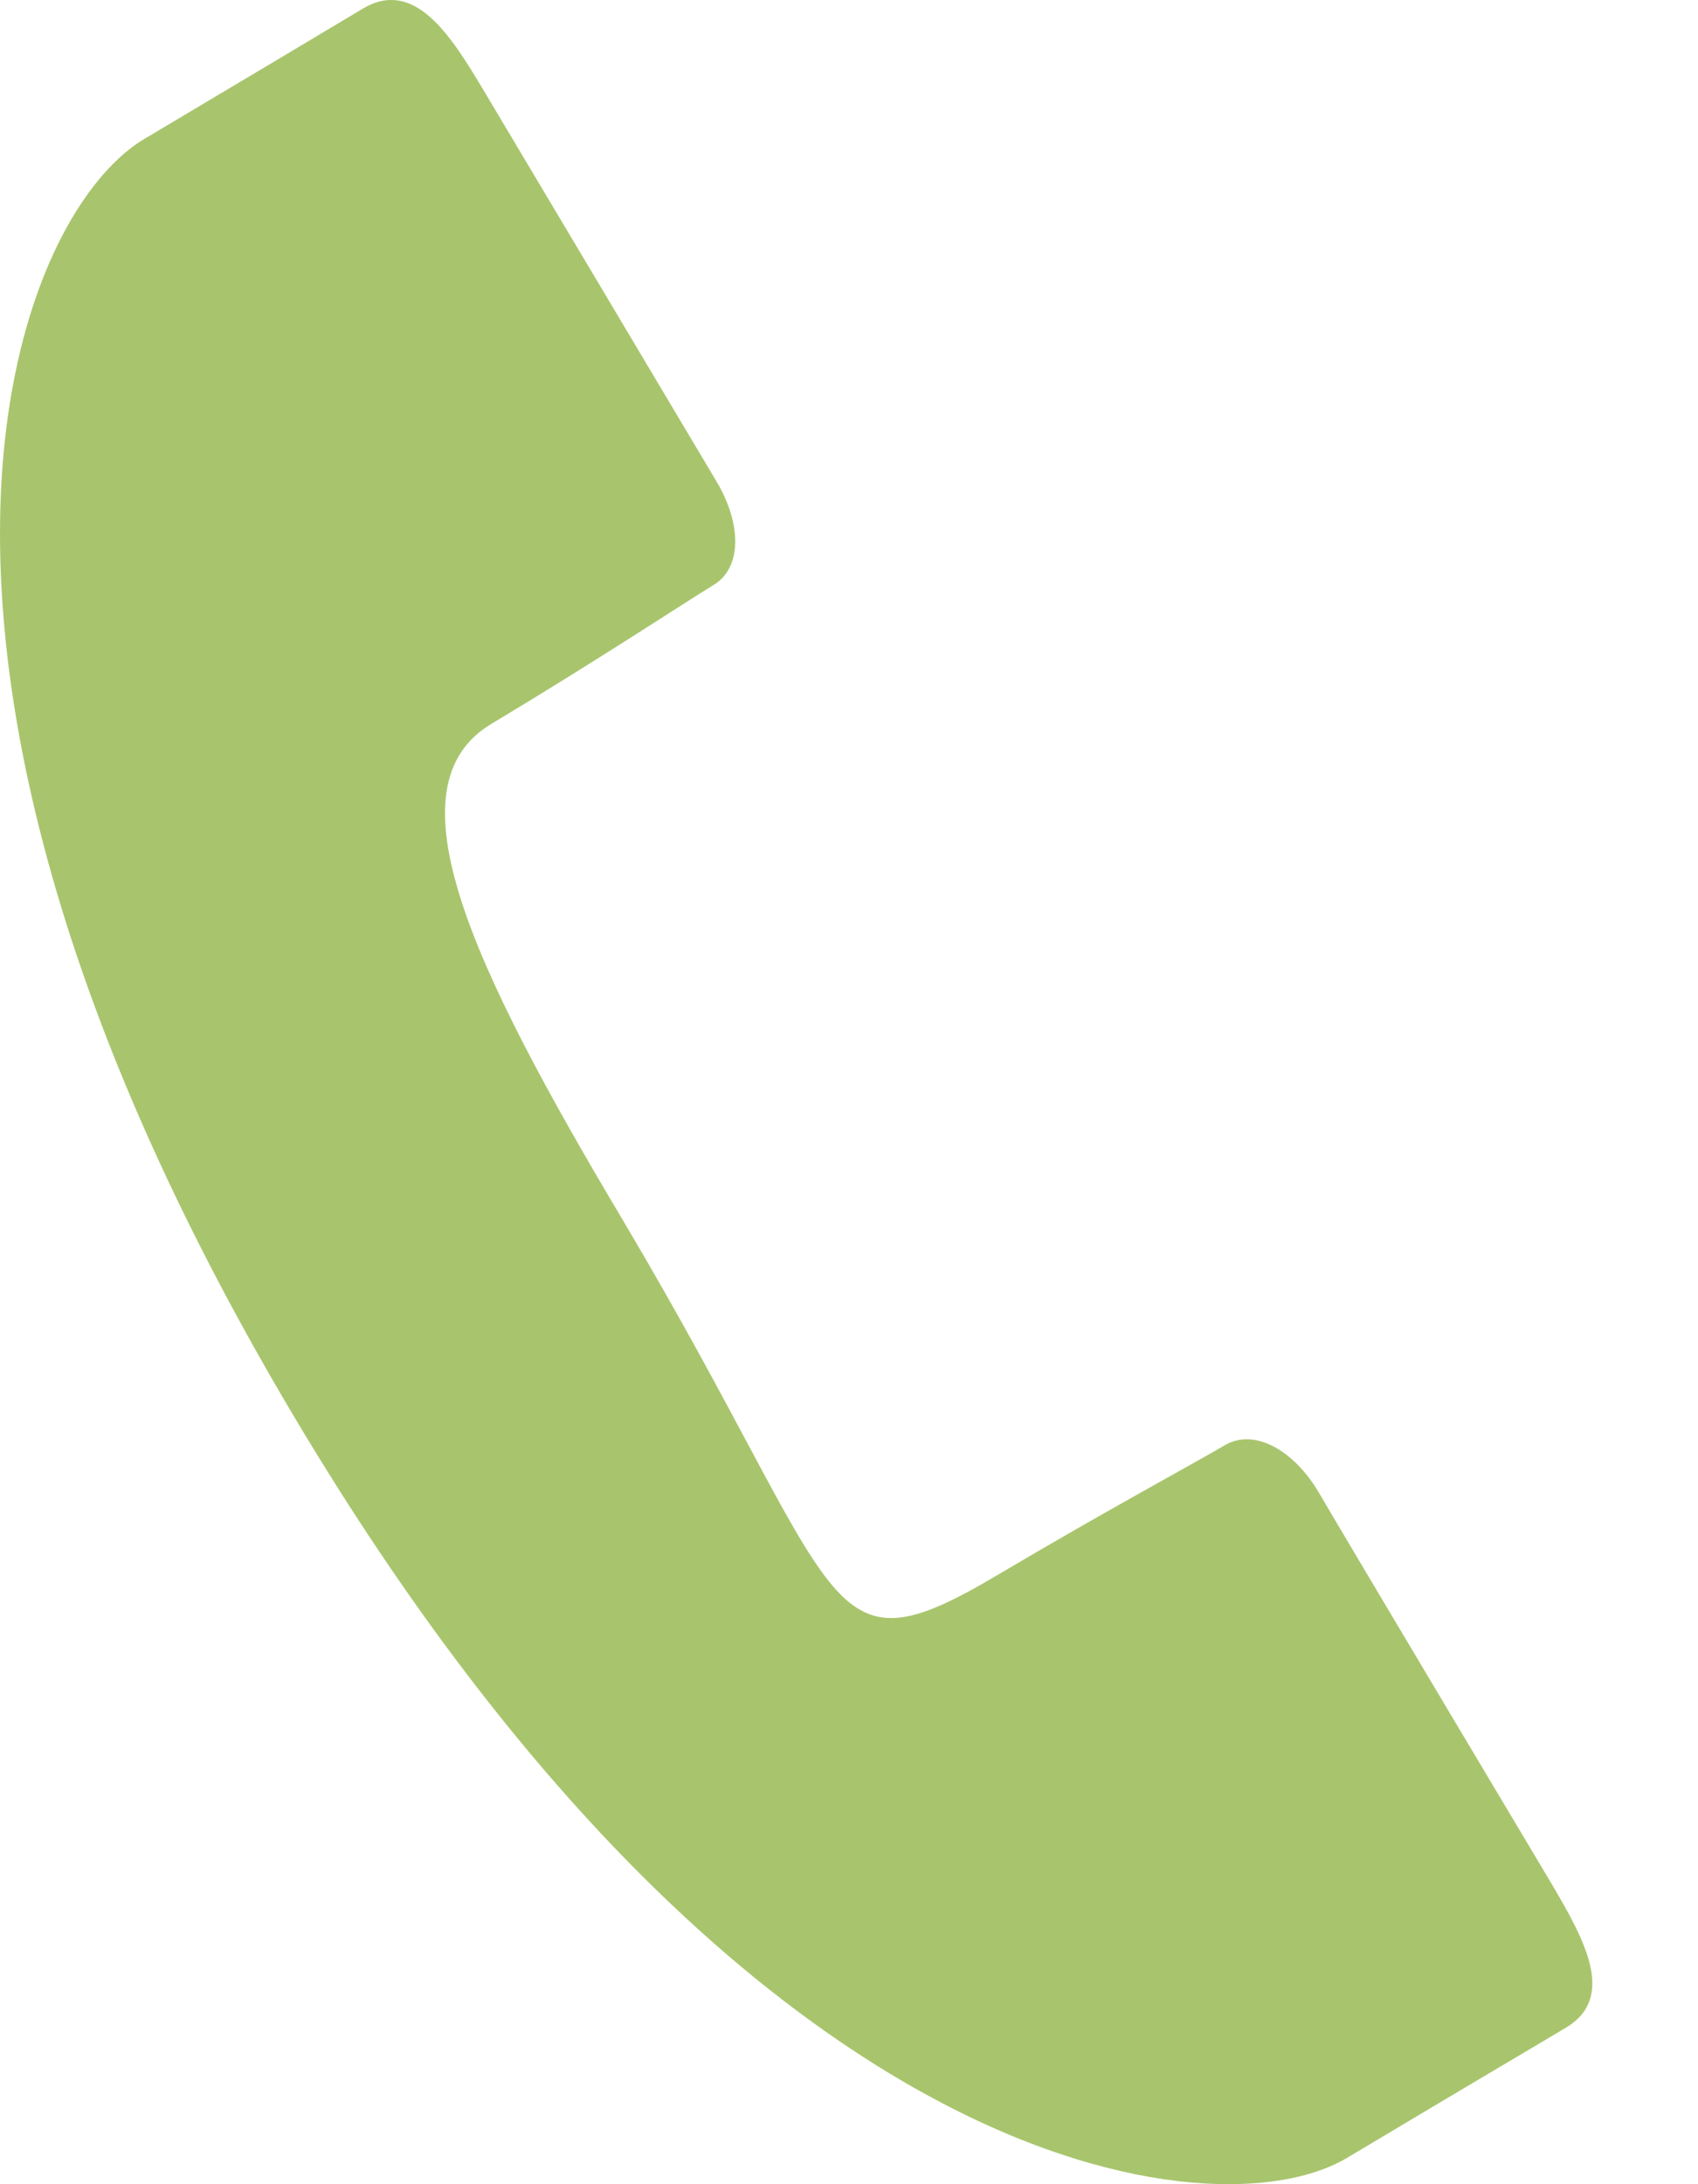 <svg width="14" height="18" viewBox="0 0 14 18" fill="none" xmlns="http://www.w3.org/2000/svg">
<path d="M4.057 5.962C4.926 5.441 5.635 4.973 5.878 4.824C6.123 4.682 6.114 4.312 5.906 3.965C5.699 3.616 3.98 0.732 3.98 0.732C3.711 0.282 3.416 -0.178 2.995 0.069C2.578 0.319 2.268 0.503 1.19 1.145C0.11 1.785 -1.314 5.396 2.428 11.68C6.173 17.968 10.026 18.426 11.103 17.785C12.18 17.142 12.494 16.959 12.911 16.71C13.328 16.461 13.065 15.986 12.795 15.528C12.795 15.528 11.078 12.652 10.872 12.297C10.666 11.95 10.341 11.767 10.099 11.91C9.855 12.054 9.103 12.459 8.236 12.973C6.752 13.854 7.01 13.214 5.14 10.063C3.879 7.948 3.188 6.475 4.057 5.962Z" fill="#A8C56D"/>
</svg>